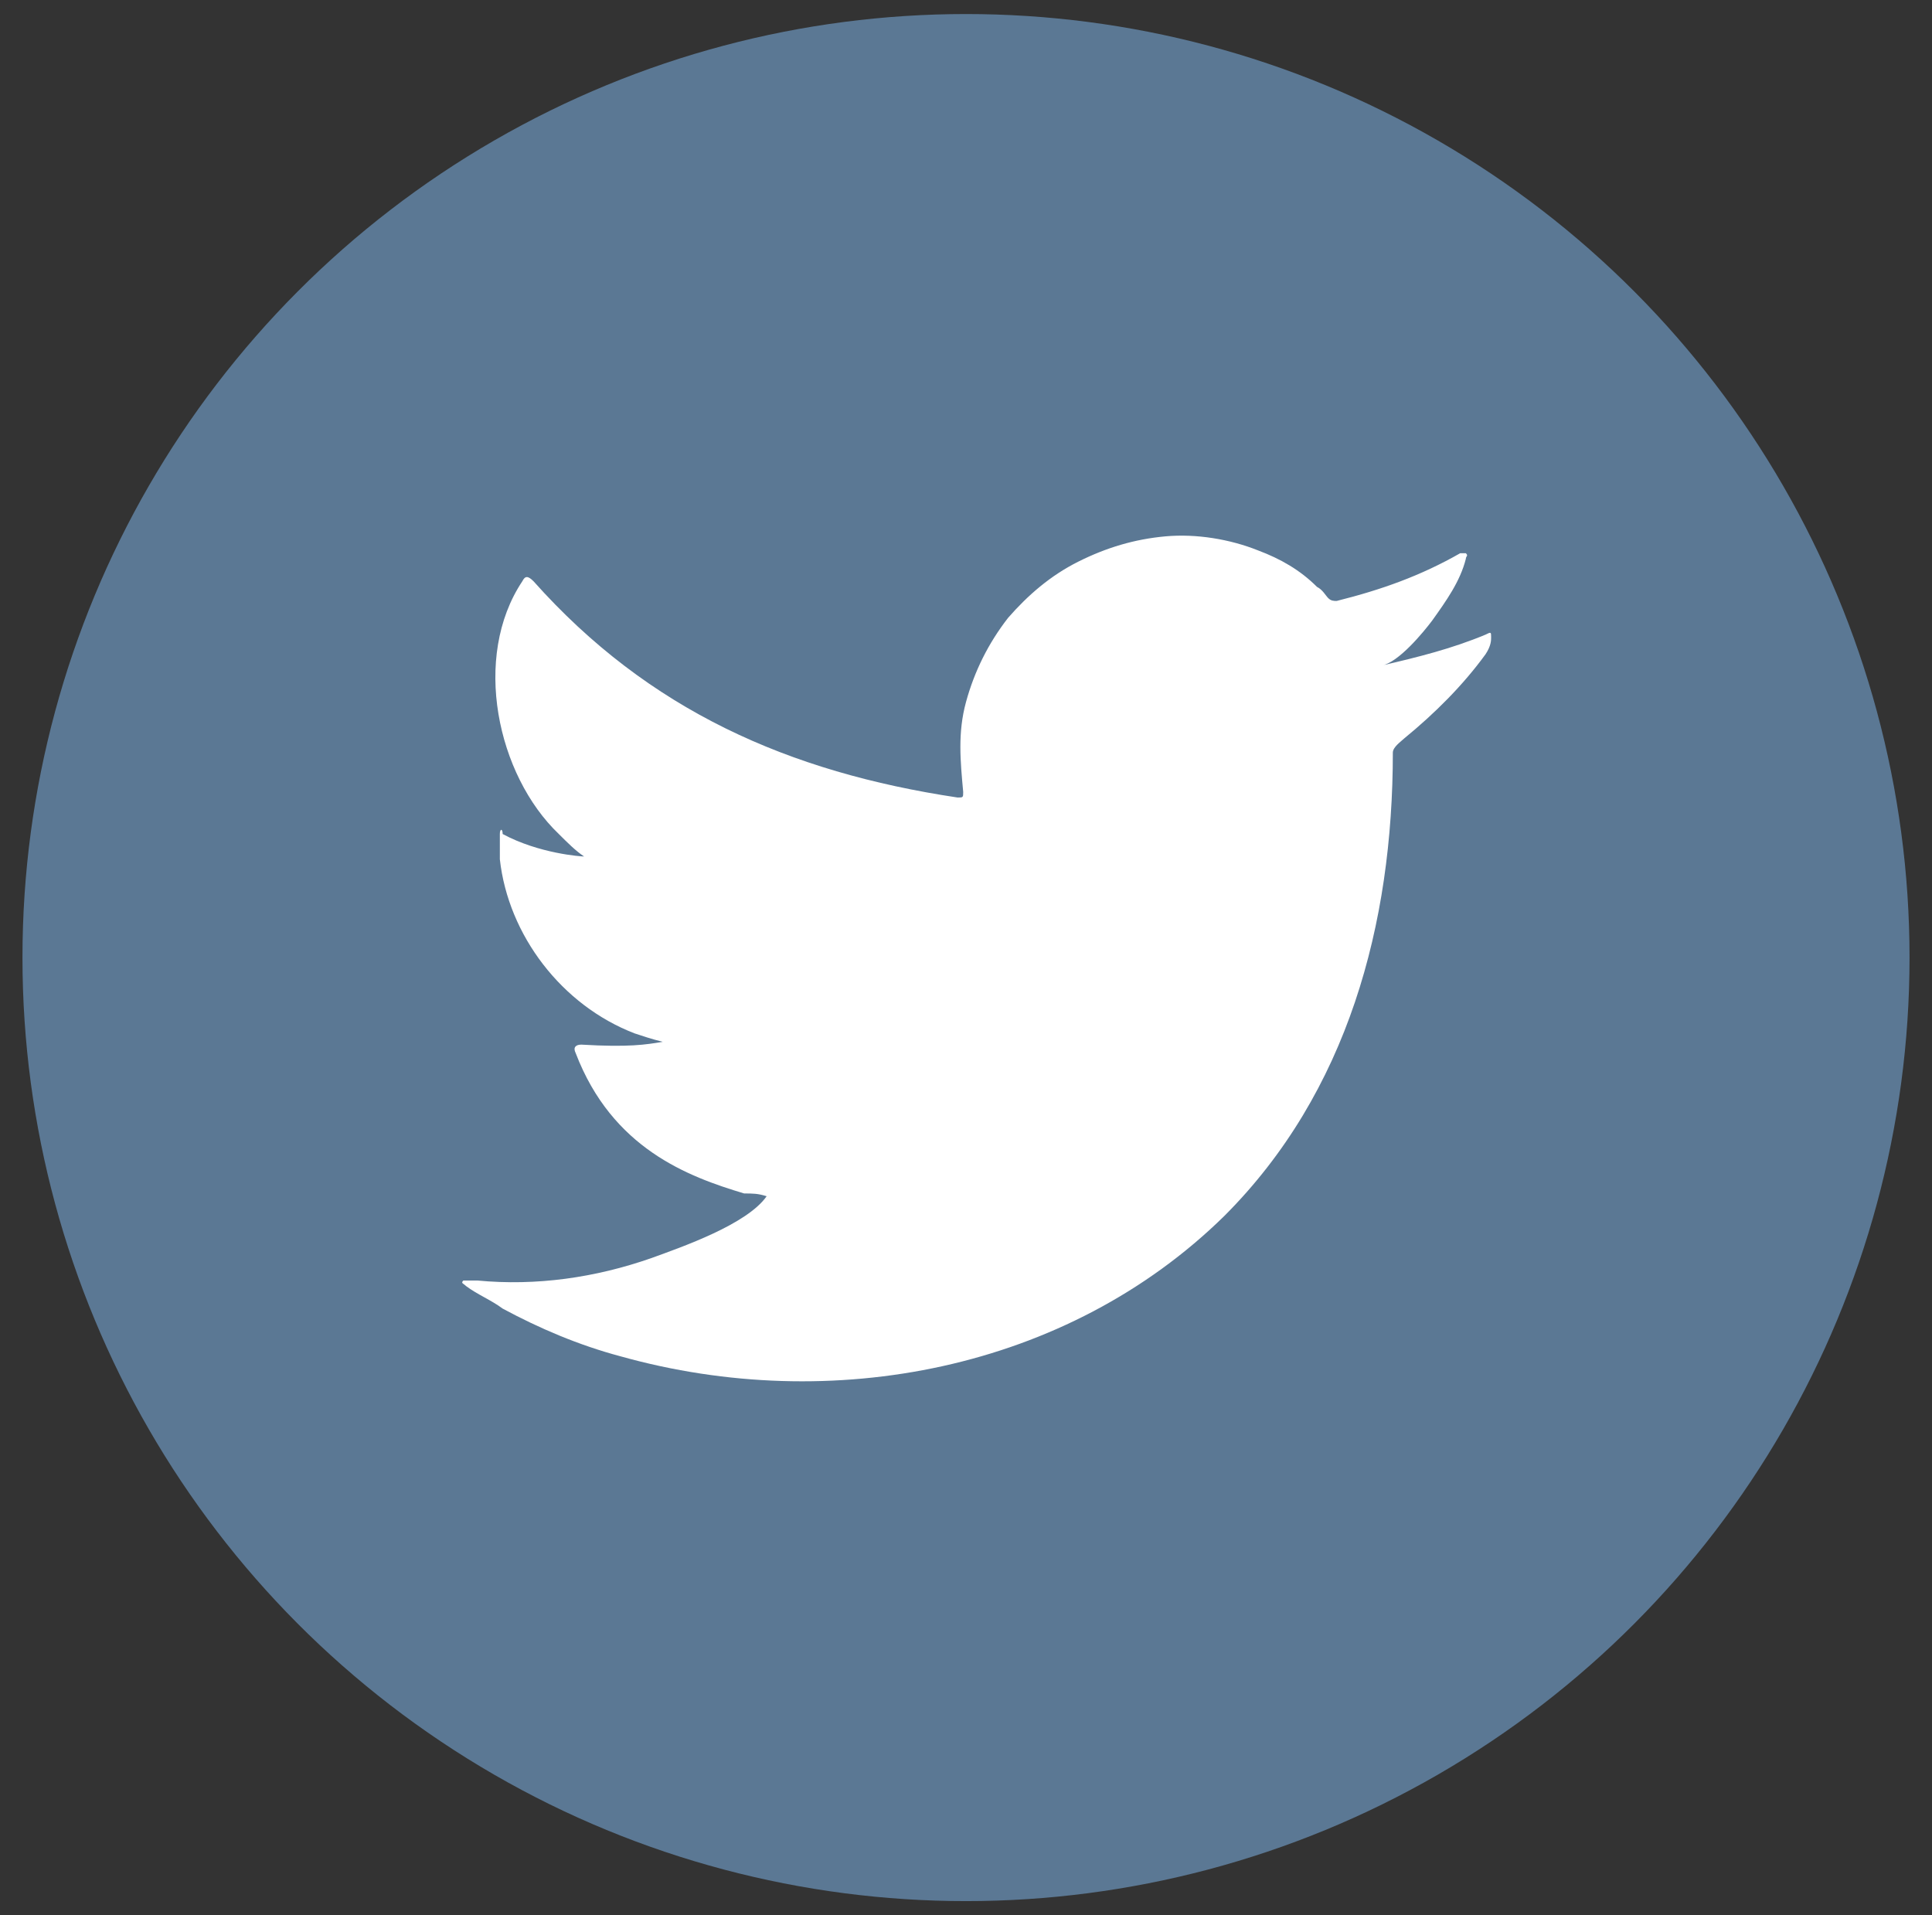 <?xml version="1.0" encoding="utf-8"?>
<!-- Generator: Adobe Illustrator 22.1.0, SVG Export Plug-In . SVG Version: 6.00 Build 0)  -->
<svg version="1.1" id="Capa_1" xmlns="http://www.w3.org/2000/svg" xmlns:xlink="http://www.w3.org/1999/xlink" x="0px" y="0px"
	 viewBox="0 0 68.8 68.2" style="enable-background:new 0 0 68.8 68.2;" xml:space="preserve">
<rect x="0" y="0" width="68.8" height="68.2" fill="#333333" stroke="none"/>
<style type="text/css">
	.st0{fill:#5B7894;}
	.st1{fill:#FFFFFF;}
</style>
<g>
	<circle class="st0" cx="34.4" cy="34.1" r="33.6"/>
	<path class="st1" d="M52.9,22.6c-1.2,0.5-2.4,0.8-3.7,1.1c0.6-0.1,1.5-1.2,1.8-1.6c0.5-0.7,1-1.4,1.2-2.2c0-0.1,0.1-0.1,0-0.2
		c-0.1,0-0.1,0-0.2,0c-1.4,0.8-2.8,1.3-4.4,1.7c-0.1,0-0.2,0-0.3-0.1s-0.2-0.3-0.4-0.4c-0.6-0.6-1.3-1-2.1-1.3
		c-1-0.4-2.2-0.6-3.3-0.5s-2.1,0.4-3.1,0.9s-1.8,1.2-2.5,2c-0.7,0.9-1.2,1.9-1.5,3s-0.2,2.1-0.1,3.2c0,0.2,0,0.2-0.2,0.2
		c-6-0.9-11-3.1-15.1-7.7c-0.2-0.2-0.3-0.2-0.4,0c-1.8,2.7-0.9,6.9,1.3,9c0.3,0.3,0.6,0.6,0.9,0.8c-0.1,0-1.6-0.1-2.9-0.8
		c0-0.2-0.1-0.2-0.1,0c0,0.3,0,0.6,0,0.9c0.3,2.7,2.2,5.2,4.8,6.2c0.3,0.1,0.6,0.2,1,0.3c-0.6,0.1-1.2,0.2-2.9,0.1
		c-0.2,0-0.3,0.1-0.2,0.3c1.3,3.4,4,4.4,6,5c0.3,0,0.5,0,0.8,0.1l0,0c-0.7,1-3,1.8-4.1,2.2c-2,0.7-4.1,1-6.2,0.8c-0.3,0-0.4,0-0.5,0
		c-0.1,0.1,0,0.1,0.1,0.2c0.4,0.3,0.9,0.5,1.3,0.8c1.3,0.7,2.7,1.3,4.2,1.7c7.5,2.1,15.9,0.5,21.5-5c4.4-4.4,6-10.4,6-16.5
		c0-0.2,0.3-0.4,0.4-0.5c1.1-0.9,2.1-1.9,2.9-3c0.2-0.3,0.2-0.5,0.2-0.6l0,0C53.1,22.5,53.1,22.5,52.9,22.6z"/>
</g>
</svg>
